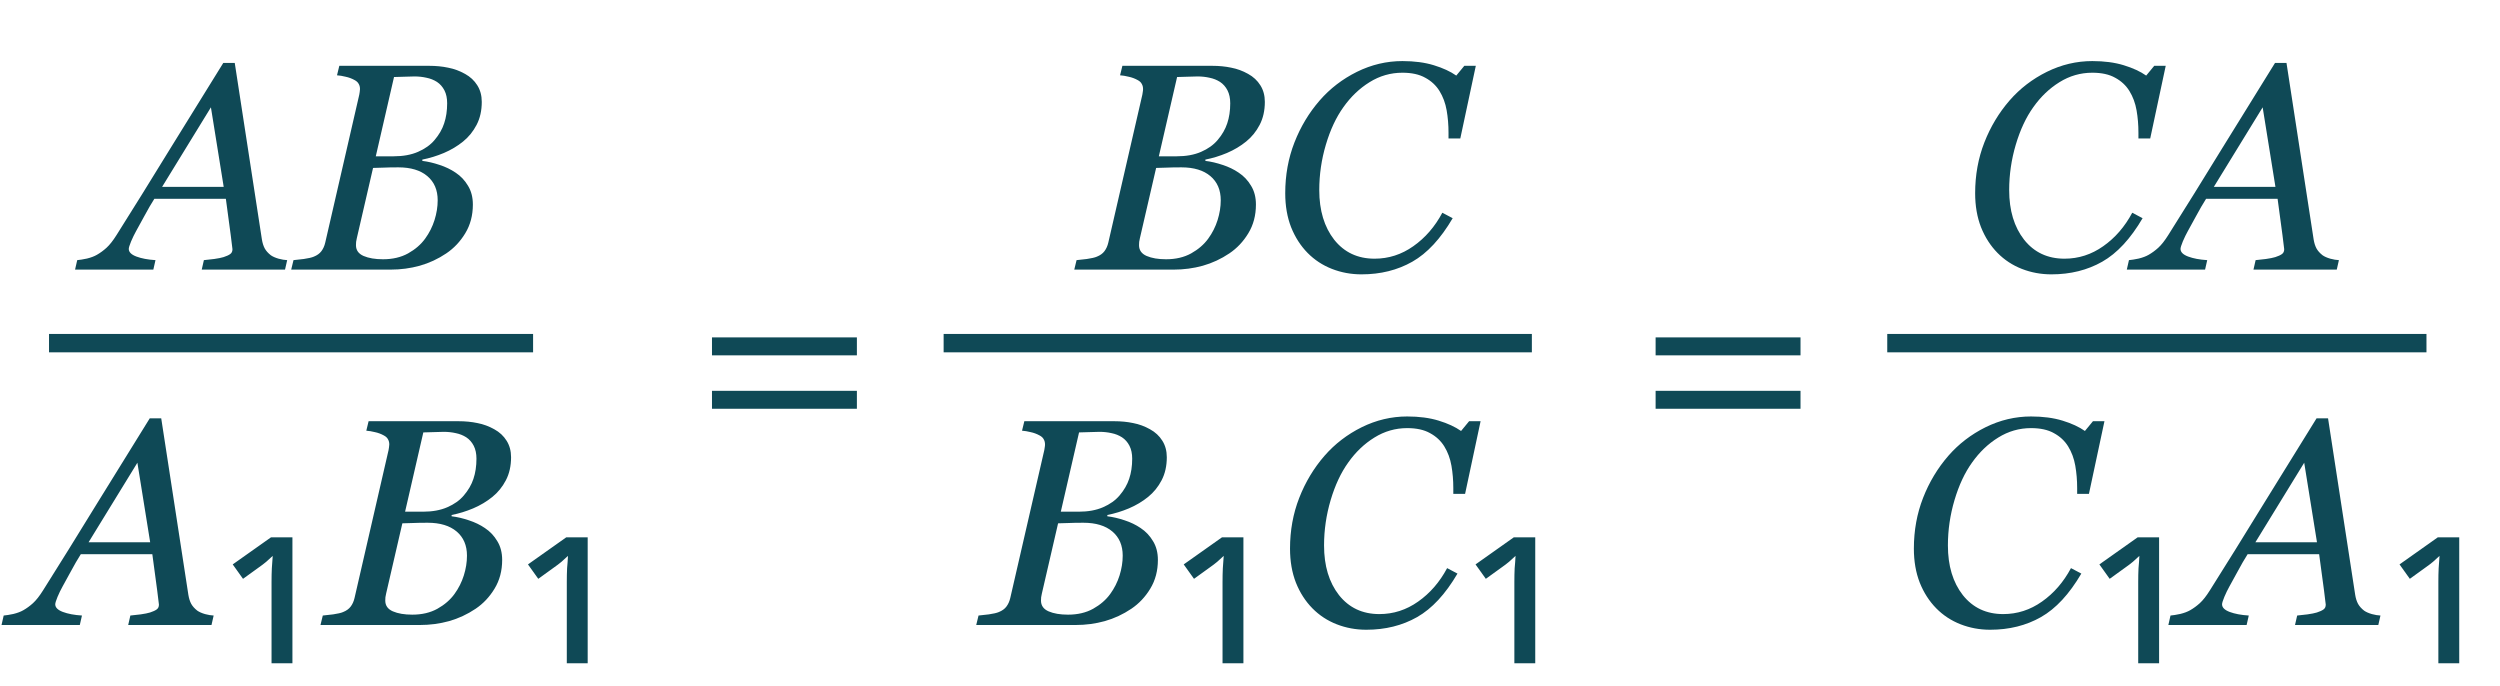 <?xml version="1.0" encoding="UTF-8"?> <svg xmlns="http://www.w3.org/2000/svg" width="204" height="56" viewBox="0 0 204 56" fill="none"> <path d="M69.922 28.996H58.098V27.531H69.922V28.996ZM69.922 33.355H58.098V31.891H69.922V33.355Z" fill="#0F4956"></path> <path d="M146.922 28.996H135.098V27.531H146.922V28.996ZM146.922 33.355H135.098V31.891H146.922V33.355Z" fill="#0F4956"></path> <path d="M12.254 44.25L11.211 37.758L7.227 44.25H12.254ZM10.461 51L10.637 50.227C10.879 50.203 11.16 50.172 11.48 50.133C11.809 50.086 12.062 50.035 12.242 49.98C12.484 49.902 12.664 49.82 12.781 49.734C12.906 49.648 12.969 49.516 12.969 49.336C12.969 49.273 12.922 48.891 12.828 48.188C12.734 47.484 12.602 46.496 12.43 45.223H6.594C6.336 45.629 6.062 46.102 5.773 46.641C5.484 47.172 5.262 47.578 5.105 47.859C4.965 48.109 4.828 48.391 4.695 48.703C4.57 49.008 4.508 49.211 4.508 49.312C4.508 49.57 4.715 49.777 5.129 49.934C5.543 50.09 6.062 50.188 6.688 50.227L6.512 51H0.125L0.301 50.227C0.504 50.211 0.77 50.168 1.098 50.098C1.418 50.02 1.688 49.918 1.906 49.793C2.18 49.637 2.441 49.445 2.691 49.219C2.949 48.984 3.223 48.637 3.512 48.176C4.863 46.035 6.344 43.652 7.953 41.027C9.57 38.402 10.992 36.105 12.219 34.137H13.156L15.371 48.539C15.418 48.828 15.496 49.074 15.605 49.277C15.715 49.473 15.879 49.656 16.098 49.828C16.254 49.938 16.465 50.031 16.73 50.109C16.996 50.18 17.23 50.219 17.434 50.227L17.258 51H10.461ZM23.862 43.848V54.12H22.158V47.496C22.158 47.08 22.166 46.704 22.182 46.368C22.214 46.032 22.238 45.696 22.254 45.36C22.094 45.504 21.918 45.664 21.726 45.84C21.534 46 21.334 46.152 21.126 46.296L19.83 47.232L18.99 46.056L22.11 43.848H23.862ZM40.332 35.027C40.762 35.262 41.098 35.574 41.34 35.965C41.582 36.348 41.703 36.797 41.703 37.312C41.703 38.023 41.562 38.648 41.281 39.188C41 39.727 40.633 40.18 40.18 40.547C39.719 40.922 39.195 41.234 38.609 41.484C38.031 41.727 37.445 41.906 36.852 42.023V42.129C37.305 42.184 37.773 42.293 38.258 42.457C38.742 42.613 39.18 42.824 39.57 43.09C39.984 43.363 40.32 43.719 40.578 44.156C40.844 44.586 40.977 45.098 40.977 45.691C40.977 46.574 40.77 47.355 40.355 48.035C39.949 48.707 39.434 49.254 38.809 49.676C38.137 50.129 37.414 50.465 36.641 50.684C35.875 50.895 35.086 51 34.273 51H26.152L26.34 50.227C26.527 50.211 26.809 50.18 27.184 50.133C27.559 50.078 27.828 50.016 27.992 49.945C28.266 49.836 28.473 49.688 28.613 49.5C28.762 49.305 28.867 49.07 28.93 48.797L31.707 36.727C31.723 36.648 31.734 36.574 31.742 36.504C31.758 36.426 31.766 36.348 31.766 36.27C31.766 36.105 31.73 35.965 31.66 35.848C31.598 35.723 31.484 35.617 31.32 35.531C31.094 35.406 30.852 35.316 30.594 35.262C30.344 35.199 30.109 35.16 29.891 35.145L30.078 34.371H37.414C37.969 34.371 38.484 34.422 38.961 34.523C39.445 34.617 39.902 34.785 40.332 35.027ZM37.848 40.43C38.215 40 38.477 39.547 38.633 39.07C38.797 38.586 38.879 38.039 38.879 37.43C38.879 37.016 38.805 36.664 38.656 36.375C38.508 36.086 38.305 35.855 38.047 35.684C37.789 35.52 37.504 35.406 37.191 35.344C36.879 35.273 36.551 35.238 36.207 35.238C35.949 35.238 35.66 35.246 35.34 35.262C35.027 35.27 34.762 35.277 34.543 35.285L33.055 41.754H34.52C35.285 41.754 35.945 41.633 36.5 41.391C37.062 41.148 37.512 40.828 37.848 40.43ZM37.086 48.469C37.422 48.008 37.676 47.504 37.848 46.957C38.02 46.41 38.105 45.871 38.105 45.34C38.105 44.504 37.824 43.848 37.262 43.371C36.699 42.895 35.91 42.656 34.895 42.656C34.402 42.656 33.98 42.664 33.629 42.68C33.277 42.688 33.012 42.695 32.832 42.703L31.508 48.434C31.484 48.543 31.465 48.645 31.449 48.738C31.441 48.832 31.438 48.922 31.438 49.008C31.438 49.414 31.645 49.707 32.059 49.887C32.473 50.066 33 50.156 33.641 50.156C34.43 50.156 35.113 49.996 35.691 49.676C36.277 49.348 36.742 48.945 37.086 48.469ZM47.955 43.848V54.12H46.251V47.496C46.251 47.08 46.259 46.704 46.275 46.368C46.307 46.032 46.331 45.696 46.347 45.36C46.187 45.504 46.011 45.664 45.819 45.84C45.627 46 45.427 46.152 45.219 46.296L43.923 47.232L43.083 46.056L46.203 43.848H47.955Z" fill="#0F4956"></path> <path d="M18.254 15.25L17.211 8.758L13.227 15.25H18.254ZM16.461 22L16.637 21.227C16.879 21.203 17.16 21.172 17.48 21.133C17.809 21.086 18.062 21.035 18.242 20.98C18.484 20.902 18.664 20.82 18.781 20.734C18.906 20.648 18.969 20.516 18.969 20.336C18.969 20.273 18.922 19.891 18.828 19.188C18.734 18.484 18.602 17.496 18.43 16.223H12.594C12.336 16.629 12.062 17.102 11.773 17.641C11.484 18.172 11.262 18.578 11.105 18.859C10.965 19.109 10.828 19.391 10.695 19.703C10.57 20.008 10.508 20.211 10.508 20.312C10.508 20.57 10.715 20.777 11.129 20.934C11.543 21.09 12.062 21.188 12.688 21.227L12.512 22H6.125L6.301 21.227C6.504 21.211 6.77 21.168 7.098 21.098C7.418 21.02 7.688 20.918 7.906 20.793C8.18 20.637 8.441 20.445 8.691 20.219C8.949 19.984 9.223 19.637 9.512 19.176C10.863 17.035 12.344 14.652 13.953 12.027C15.57 9.402 16.992 7.105 18.219 5.137H19.156L21.371 19.539C21.418 19.828 21.496 20.074 21.605 20.277C21.715 20.473 21.879 20.656 22.098 20.828C22.254 20.938 22.465 21.031 22.73 21.109C22.996 21.18 23.23 21.219 23.434 21.227L23.258 22H16.461ZM37.941 6.027C38.371 6.262 38.707 6.574 38.949 6.965C39.191 7.348 39.312 7.797 39.312 8.312C39.312 9.023 39.172 9.648 38.891 10.188C38.609 10.727 38.242 11.18 37.789 11.547C37.328 11.922 36.805 12.234 36.219 12.484C35.641 12.727 35.055 12.906 34.461 13.023V13.129C34.914 13.184 35.383 13.293 35.867 13.457C36.352 13.613 36.789 13.824 37.18 14.09C37.594 14.363 37.93 14.719 38.188 15.156C38.453 15.586 38.586 16.098 38.586 16.691C38.586 17.574 38.379 18.355 37.965 19.035C37.559 19.707 37.043 20.254 36.418 20.676C35.746 21.129 35.023 21.465 34.25 21.684C33.484 21.895 32.695 22 31.883 22H23.762L23.949 21.227C24.137 21.211 24.418 21.18 24.793 21.133C25.168 21.078 25.438 21.016 25.602 20.945C25.875 20.836 26.082 20.688 26.223 20.5C26.371 20.305 26.477 20.07 26.539 19.797L29.316 7.727C29.332 7.648 29.344 7.574 29.352 7.504C29.367 7.426 29.375 7.348 29.375 7.27C29.375 7.105 29.34 6.965 29.27 6.848C29.207 6.723 29.094 6.617 28.93 6.531C28.703 6.406 28.461 6.316 28.203 6.262C27.953 6.199 27.719 6.16 27.5 6.145L27.688 5.371H35.023C35.578 5.371 36.094 5.422 36.57 5.523C37.055 5.617 37.512 5.785 37.941 6.027ZM35.457 11.43C35.824 11 36.086 10.547 36.242 10.07C36.406 9.586 36.488 9.039 36.488 8.43C36.488 8.016 36.414 7.664 36.266 7.375C36.117 7.086 35.914 6.855 35.656 6.684C35.398 6.52 35.113 6.406 34.801 6.344C34.488 6.273 34.16 6.238 33.816 6.238C33.559 6.238 33.27 6.246 32.949 6.262C32.637 6.27 32.371 6.277 32.152 6.285L30.664 12.754H32.129C32.895 12.754 33.555 12.633 34.109 12.391C34.672 12.148 35.121 11.828 35.457 11.43ZM34.695 19.469C35.031 19.008 35.285 18.504 35.457 17.957C35.629 17.41 35.715 16.871 35.715 16.34C35.715 15.504 35.434 14.848 34.871 14.371C34.309 13.895 33.52 13.656 32.504 13.656C32.012 13.656 31.59 13.664 31.238 13.68C30.887 13.688 30.621 13.695 30.441 13.703L29.117 19.434C29.094 19.543 29.074 19.645 29.059 19.738C29.051 19.832 29.047 19.922 29.047 20.008C29.047 20.414 29.254 20.707 29.668 20.887C30.082 21.066 30.609 21.156 31.25 21.156C32.039 21.156 32.723 20.996 33.301 20.676C33.887 20.348 34.352 19.945 34.695 19.469Z" fill="#0F4956"></path> <path d="M4 28H43.5" stroke="#0F4956" stroke-width="1.5"></path> <path d="M93.84 35.027C94.269 35.262 94.606 35.574 94.848 35.965C95.09 36.348 95.211 36.797 95.211 37.312C95.211 38.023 95.07 38.648 94.789 39.188C94.508 39.727 94.141 40.18 93.688 40.547C93.227 40.922 92.703 41.234 92.117 41.484C91.539 41.727 90.953 41.906 90.359 42.023V42.129C90.812 42.184 91.281 42.293 91.766 42.457C92.25 42.613 92.688 42.824 93.078 43.09C93.492 43.363 93.828 43.719 94.086 44.156C94.352 44.586 94.484 45.098 94.484 45.691C94.484 46.574 94.277 47.355 93.863 48.035C93.457 48.707 92.941 49.254 92.316 49.676C91.644 50.129 90.922 50.465 90.148 50.684C89.383 50.895 88.594 51 87.781 51H79.66L79.848 50.227C80.035 50.211 80.316 50.18 80.691 50.133C81.066 50.078 81.336 50.016 81.5 49.945C81.773 49.836 81.981 49.688 82.121 49.5C82.269 49.305 82.375 49.07 82.438 48.797L85.215 36.727C85.231 36.648 85.242 36.574 85.25 36.504C85.266 36.426 85.273 36.348 85.273 36.27C85.273 36.105 85.238 35.965 85.168 35.848C85.106 35.723 84.992 35.617 84.828 35.531C84.602 35.406 84.359 35.316 84.102 35.262C83.852 35.199 83.617 35.16 83.398 35.145L83.586 34.371H90.922C91.477 34.371 91.992 34.422 92.469 34.523C92.953 34.617 93.41 34.785 93.84 35.027ZM91.356 40.43C91.723 40 91.984 39.547 92.141 39.07C92.305 38.586 92.387 38.039 92.387 37.43C92.387 37.016 92.312 36.664 92.164 36.375C92.016 36.086 91.812 35.855 91.555 35.684C91.297 35.52 91.012 35.406 90.699 35.344C90.387 35.273 90.059 35.238 89.715 35.238C89.457 35.238 89.168 35.246 88.848 35.262C88.535 35.27 88.269 35.277 88.051 35.285L86.562 41.754H88.027C88.793 41.754 89.453 41.633 90.008 41.391C90.57 41.148 91.019 40.828 91.356 40.43ZM90.594 48.469C90.93 48.008 91.184 47.504 91.356 46.957C91.527 46.41 91.613 45.871 91.613 45.34C91.613 44.504 91.332 43.848 90.769 43.371C90.207 42.895 89.418 42.656 88.402 42.656C87.91 42.656 87.488 42.664 87.137 42.68C86.785 42.688 86.519 42.695 86.34 42.703L85.016 48.434C84.992 48.543 84.973 48.645 84.957 48.738C84.949 48.832 84.945 48.922 84.945 49.008C84.945 49.414 85.152 49.707 85.566 49.887C85.981 50.066 86.508 50.156 87.148 50.156C87.938 50.156 88.621 49.996 89.199 49.676C89.785 49.348 90.25 48.945 90.594 48.469ZM101.463 43.848V54.12H99.759V47.496C99.759 47.08 99.767 46.704 99.783 46.368C99.815 46.032 99.839 45.696 99.855 45.36C99.695 45.504 99.519 45.664 99.327 45.84C99.135 46 98.935 46.152 98.727 46.296L97.431 47.232L96.591 46.056L99.711 43.848H101.463ZM111.488 51.387C110.637 51.387 109.832 51.238 109.074 50.941C108.316 50.645 107.656 50.211 107.094 49.641C106.523 49.062 106.074 48.363 105.746 47.543C105.426 46.723 105.266 45.797 105.266 44.766C105.266 43.289 105.516 41.91 106.016 40.629C106.516 39.348 107.203 38.203 108.078 37.195C108.922 36.227 109.934 35.449 111.113 34.863C112.301 34.277 113.539 33.984 114.828 33.984C115.805 33.984 116.66 34.098 117.395 34.324C118.137 34.551 118.746 34.832 119.223 35.168L119.879 34.371H120.816L119.551 40.301H118.59V39.832C118.59 39.191 118.539 38.582 118.438 38.004C118.336 37.418 118.141 36.891 117.852 36.422C117.57 35.969 117.184 35.609 116.691 35.344C116.207 35.07 115.586 34.934 114.828 34.934C113.867 34.934 112.973 35.191 112.145 35.707C111.324 36.215 110.613 36.895 110.012 37.746C109.418 38.574 108.941 39.594 108.582 40.805C108.223 42.016 108.043 43.25 108.043 44.508C108.043 46.172 108.449 47.523 109.262 48.562C110.082 49.594 111.18 50.109 112.555 50.109C113.703 50.109 114.758 49.77 115.719 49.09C116.688 48.41 117.477 47.5 118.086 46.359L118.93 46.805C117.945 48.484 116.848 49.668 115.637 50.355C114.426 51.043 113.043 51.387 111.488 51.387ZM125.276 43.848V54.12H123.572V47.496C123.572 47.08 123.58 46.704 123.596 46.368C123.628 46.032 123.652 45.696 123.668 45.36C123.508 45.504 123.332 45.664 123.14 45.84C122.948 46 122.748 46.152 122.54 46.296L121.244 47.232L120.404 46.056L123.524 43.848H125.276Z" fill="#0F4956"></path> <path d="M101.84 6.027C102.27 6.262 102.605 6.574 102.848 6.965C103.09 7.348 103.211 7.797 103.211 8.312C103.211 9.023 103.07 9.648 102.789 10.188C102.508 10.727 102.141 11.18 101.688 11.547C101.227 11.922 100.703 12.234 100.117 12.484C99.539 12.727 98.953 12.906 98.359 13.023V13.129C98.812 13.184 99.281 13.293 99.766 13.457C100.25 13.613 100.688 13.824 101.078 14.09C101.492 14.363 101.828 14.719 102.086 15.156C102.352 15.586 102.484 16.098 102.484 16.691C102.484 17.574 102.277 18.355 101.863 19.035C101.457 19.707 100.941 20.254 100.316 20.676C99.644 21.129 98.922 21.465 98.148 21.684C97.383 21.895 96.594 22 95.781 22H87.66L87.848 21.227C88.035 21.211 88.316 21.18 88.691 21.133C89.066 21.078 89.336 21.016 89.5 20.945C89.773 20.836 89.981 20.688 90.121 20.5C90.269 20.305 90.375 20.07 90.438 19.797L93.215 7.727C93.231 7.648 93.242 7.574 93.25 7.504C93.266 7.426 93.273 7.348 93.273 7.27C93.273 7.105 93.238 6.965 93.168 6.848C93.106 6.723 92.992 6.617 92.828 6.531C92.602 6.406 92.359 6.316 92.102 6.262C91.852 6.199 91.617 6.16 91.398 6.145L91.586 5.371H98.922C99.477 5.371 99.992 5.422 100.469 5.523C100.953 5.617 101.41 5.785 101.84 6.027ZM99.356 11.43C99.723 11 99.984 10.547 100.141 10.07C100.305 9.586 100.387 9.039 100.387 8.43C100.387 8.016 100.312 7.664 100.164 7.375C100.016 7.086 99.812 6.855 99.555 6.684C99.297 6.52 99.012 6.406 98.699 6.344C98.387 6.273 98.059 6.238 97.715 6.238C97.457 6.238 97.168 6.246 96.848 6.262C96.535 6.27 96.269 6.277 96.051 6.285L94.562 12.754H96.027C96.793 12.754 97.453 12.633 98.008 12.391C98.57 12.148 99.019 11.828 99.356 11.43ZM98.594 19.469C98.93 19.008 99.184 18.504 99.356 17.957C99.527 17.41 99.613 16.871 99.613 16.34C99.613 15.504 99.332 14.848 98.769 14.371C98.207 13.895 97.418 13.656 96.402 13.656C95.91 13.656 95.488 13.664 95.137 13.68C94.785 13.688 94.519 13.695 94.34 13.703L93.016 19.434C92.992 19.543 92.973 19.645 92.957 19.738C92.949 19.832 92.945 19.922 92.945 20.008C92.945 20.414 93.152 20.707 93.566 20.887C93.981 21.066 94.508 21.156 95.148 21.156C95.938 21.156 96.621 20.996 97.199 20.676C97.785 20.348 98.25 19.945 98.594 19.469ZM111.098 22.387C110.246 22.387 109.441 22.238 108.684 21.941C107.926 21.645 107.266 21.211 106.703 20.641C106.133 20.062 105.684 19.363 105.355 18.543C105.035 17.723 104.875 16.797 104.875 15.766C104.875 14.289 105.125 12.91 105.625 11.629C106.125 10.348 106.812 9.203 107.688 8.195C108.531 7.227 109.543 6.449 110.723 5.863C111.91 5.277 113.148 4.984 114.438 4.984C115.414 4.984 116.27 5.098 117.004 5.324C117.746 5.551 118.355 5.832 118.832 6.168L119.488 5.371H120.426L119.16 11.301H118.199V10.832C118.199 10.191 118.148 9.582 118.047 9.004C117.945 8.418 117.75 7.891 117.461 7.422C117.18 6.969 116.793 6.609 116.301 6.344C115.816 6.07 115.195 5.934 114.438 5.934C113.477 5.934 112.582 6.191 111.754 6.707C110.934 7.215 110.223 7.895 109.621 8.746C109.027 9.574 108.551 10.594 108.191 11.805C107.832 13.016 107.652 14.25 107.652 15.508C107.652 17.172 108.059 18.523 108.871 19.562C109.691 20.594 110.789 21.109 112.164 21.109C113.312 21.109 114.367 20.77 115.328 20.09C116.297 19.41 117.086 18.5 117.695 17.359L118.539 17.805C117.555 19.484 116.457 20.668 115.246 21.355C114.035 22.043 112.652 22.387 111.098 22.387Z" fill="#0F4956"></path> <path d="M77 28H125" stroke="#0F4956" stroke-width="1.5"></path> <path d="M167.395 22.387C166.543 22.387 165.738 22.238 164.98 21.941C164.223 21.645 163.562 21.211 163 20.641C162.43 20.062 161.98 19.363 161.652 18.543C161.332 17.723 161.172 16.797 161.172 15.766C161.172 14.289 161.422 12.91 161.922 11.629C162.422 10.348 163.109 9.203 163.984 8.195C164.828 7.227 165.84 6.449 167.02 5.863C168.207 5.277 169.445 4.984 170.734 4.984C171.711 4.984 172.566 5.098 173.301 5.324C174.043 5.551 174.652 5.832 175.129 6.168L175.785 5.371H176.723L175.457 11.301H174.496V10.832C174.496 10.191 174.445 9.582 174.344 9.004C174.242 8.418 174.047 7.891 173.758 7.422C173.477 6.969 173.09 6.609 172.598 6.344C172.113 6.07 171.492 5.934 170.734 5.934C169.773 5.934 168.879 6.191 168.051 6.707C167.23 7.215 166.52 7.895 165.918 8.746C165.324 9.574 164.848 10.594 164.488 11.805C164.129 13.016 163.949 14.25 163.949 15.508C163.949 17.172 164.355 18.523 165.168 19.562C165.988 20.594 167.086 21.109 168.461 21.109C169.609 21.109 170.664 20.77 171.625 20.09C172.594 19.41 173.383 18.5 173.992 17.359L174.836 17.805C173.852 19.484 172.754 20.668 171.543 21.355C170.332 22.043 168.949 22.387 167.395 22.387ZM185.676 15.25L184.633 8.758L180.648 15.25H185.676ZM183.883 22L184.059 21.227C184.301 21.203 184.582 21.172 184.902 21.133C185.23 21.086 185.484 21.035 185.664 20.98C185.906 20.902 186.086 20.82 186.203 20.734C186.328 20.648 186.391 20.516 186.391 20.336C186.391 20.273 186.344 19.891 186.25 19.188C186.156 18.484 186.023 17.496 185.852 16.223H180.016C179.758 16.629 179.484 17.102 179.195 17.641C178.906 18.172 178.684 18.578 178.527 18.859C178.387 19.109 178.25 19.391 178.117 19.703C177.992 20.008 177.93 20.211 177.93 20.312C177.93 20.57 178.137 20.777 178.551 20.934C178.965 21.09 179.484 21.188 180.109 21.227L179.934 22H173.547L173.723 21.227C173.926 21.211 174.191 21.168 174.52 21.098C174.84 21.02 175.109 20.918 175.328 20.793C175.602 20.637 175.863 20.445 176.113 20.219C176.371 19.984 176.645 19.637 176.934 19.176C178.285 17.035 179.766 14.652 181.375 12.027C182.992 9.402 184.414 7.105 185.641 5.137H186.578L188.793 19.539C188.84 19.828 188.918 20.074 189.027 20.277C189.137 20.473 189.301 20.656 189.52 20.828C189.676 20.938 189.887 21.031 190.152 21.109C190.418 21.18 190.652 21.219 190.855 21.227L190.68 22H183.883Z" fill="#0F4956"></path> <path d="M162.395 51.387C161.543 51.387 160.738 51.238 159.98 50.941C159.223 50.645 158.562 50.211 158 49.641C157.43 49.062 156.98 48.363 156.652 47.543C156.332 46.723 156.172 45.797 156.172 44.766C156.172 43.289 156.422 41.91 156.922 40.629C157.422 39.348 158.109 38.203 158.984 37.195C159.828 36.227 160.84 35.449 162.02 34.863C163.207 34.277 164.445 33.984 165.734 33.984C166.711 33.984 167.566 34.098 168.301 34.324C169.043 34.551 169.652 34.832 170.129 35.168L170.785 34.371H171.723L170.457 40.301H169.496V39.832C169.496 39.191 169.445 38.582 169.344 38.004C169.242 37.418 169.047 36.891 168.758 36.422C168.477 35.969 168.09 35.609 167.598 35.344C167.113 35.07 166.492 34.934 165.734 34.934C164.773 34.934 163.879 35.191 163.051 35.707C162.23 36.215 161.52 36.895 160.918 37.746C160.324 38.574 159.848 39.594 159.488 40.805C159.129 42.016 158.949 43.25 158.949 44.508C158.949 46.172 159.355 47.523 160.168 48.562C160.988 49.594 162.086 50.109 163.461 50.109C164.609 50.109 165.664 49.77 166.625 49.09C167.594 48.41 168.383 47.5 168.992 46.359L169.836 46.805C168.852 48.484 167.754 49.668 166.543 50.355C165.332 51.043 163.949 51.387 162.395 51.387ZM176.182 43.848V54.12H174.478V47.496C174.478 47.08 174.486 46.704 174.502 46.368C174.534 46.032 174.558 45.696 174.574 45.36C174.414 45.504 174.238 45.664 174.046 45.84C173.854 46 173.654 46.152 173.446 46.296L172.15 47.232L171.31 46.056L174.43 43.848H176.182ZM189.066 44.25L188.023 37.758L184.039 44.25H189.066ZM187.273 51L187.449 50.227C187.691 50.203 187.973 50.172 188.293 50.133C188.621 50.086 188.875 50.035 189.055 49.98C189.297 49.902 189.477 49.82 189.594 49.734C189.719 49.648 189.781 49.516 189.781 49.336C189.781 49.273 189.734 48.891 189.641 48.188C189.547 47.484 189.414 46.496 189.242 45.223H183.406C183.148 45.629 182.875 46.102 182.586 46.641C182.297 47.172 182.074 47.578 181.918 47.859C181.777 48.109 181.641 48.391 181.508 48.703C181.383 49.008 181.32 49.211 181.32 49.312C181.32 49.57 181.527 49.777 181.941 49.934C182.355 50.09 182.875 50.188 183.5 50.227L183.324 51H176.938L177.113 50.227C177.316 50.211 177.582 50.168 177.91 50.098C178.23 50.02 178.5 49.918 178.719 49.793C178.992 49.637 179.254 49.445 179.504 49.219C179.762 48.984 180.035 48.637 180.324 48.176C181.676 46.035 183.156 43.652 184.766 41.027C186.383 38.402 187.805 36.105 189.031 34.137H189.969L192.184 48.539C192.23 48.828 192.309 49.074 192.418 49.277C192.527 49.473 192.691 49.656 192.91 49.828C193.066 49.938 193.277 50.031 193.543 50.109C193.809 50.18 194.043 50.219 194.246 50.227L194.07 51H187.273ZM200.674 43.848V54.12H198.97V47.496C198.97 47.08 198.978 46.704 198.994 46.368C199.026 46.032 199.05 45.696 199.066 45.36C198.906 45.504 198.73 45.664 198.538 45.84C198.346 46 198.146 46.152 197.938 46.296L196.642 47.232L195.802 46.056L198.922 43.848H200.674Z" fill="#0F4956"></path> <path d="M154 28H198" stroke="#0F4956" stroke-width="1.5"></path> </svg> 